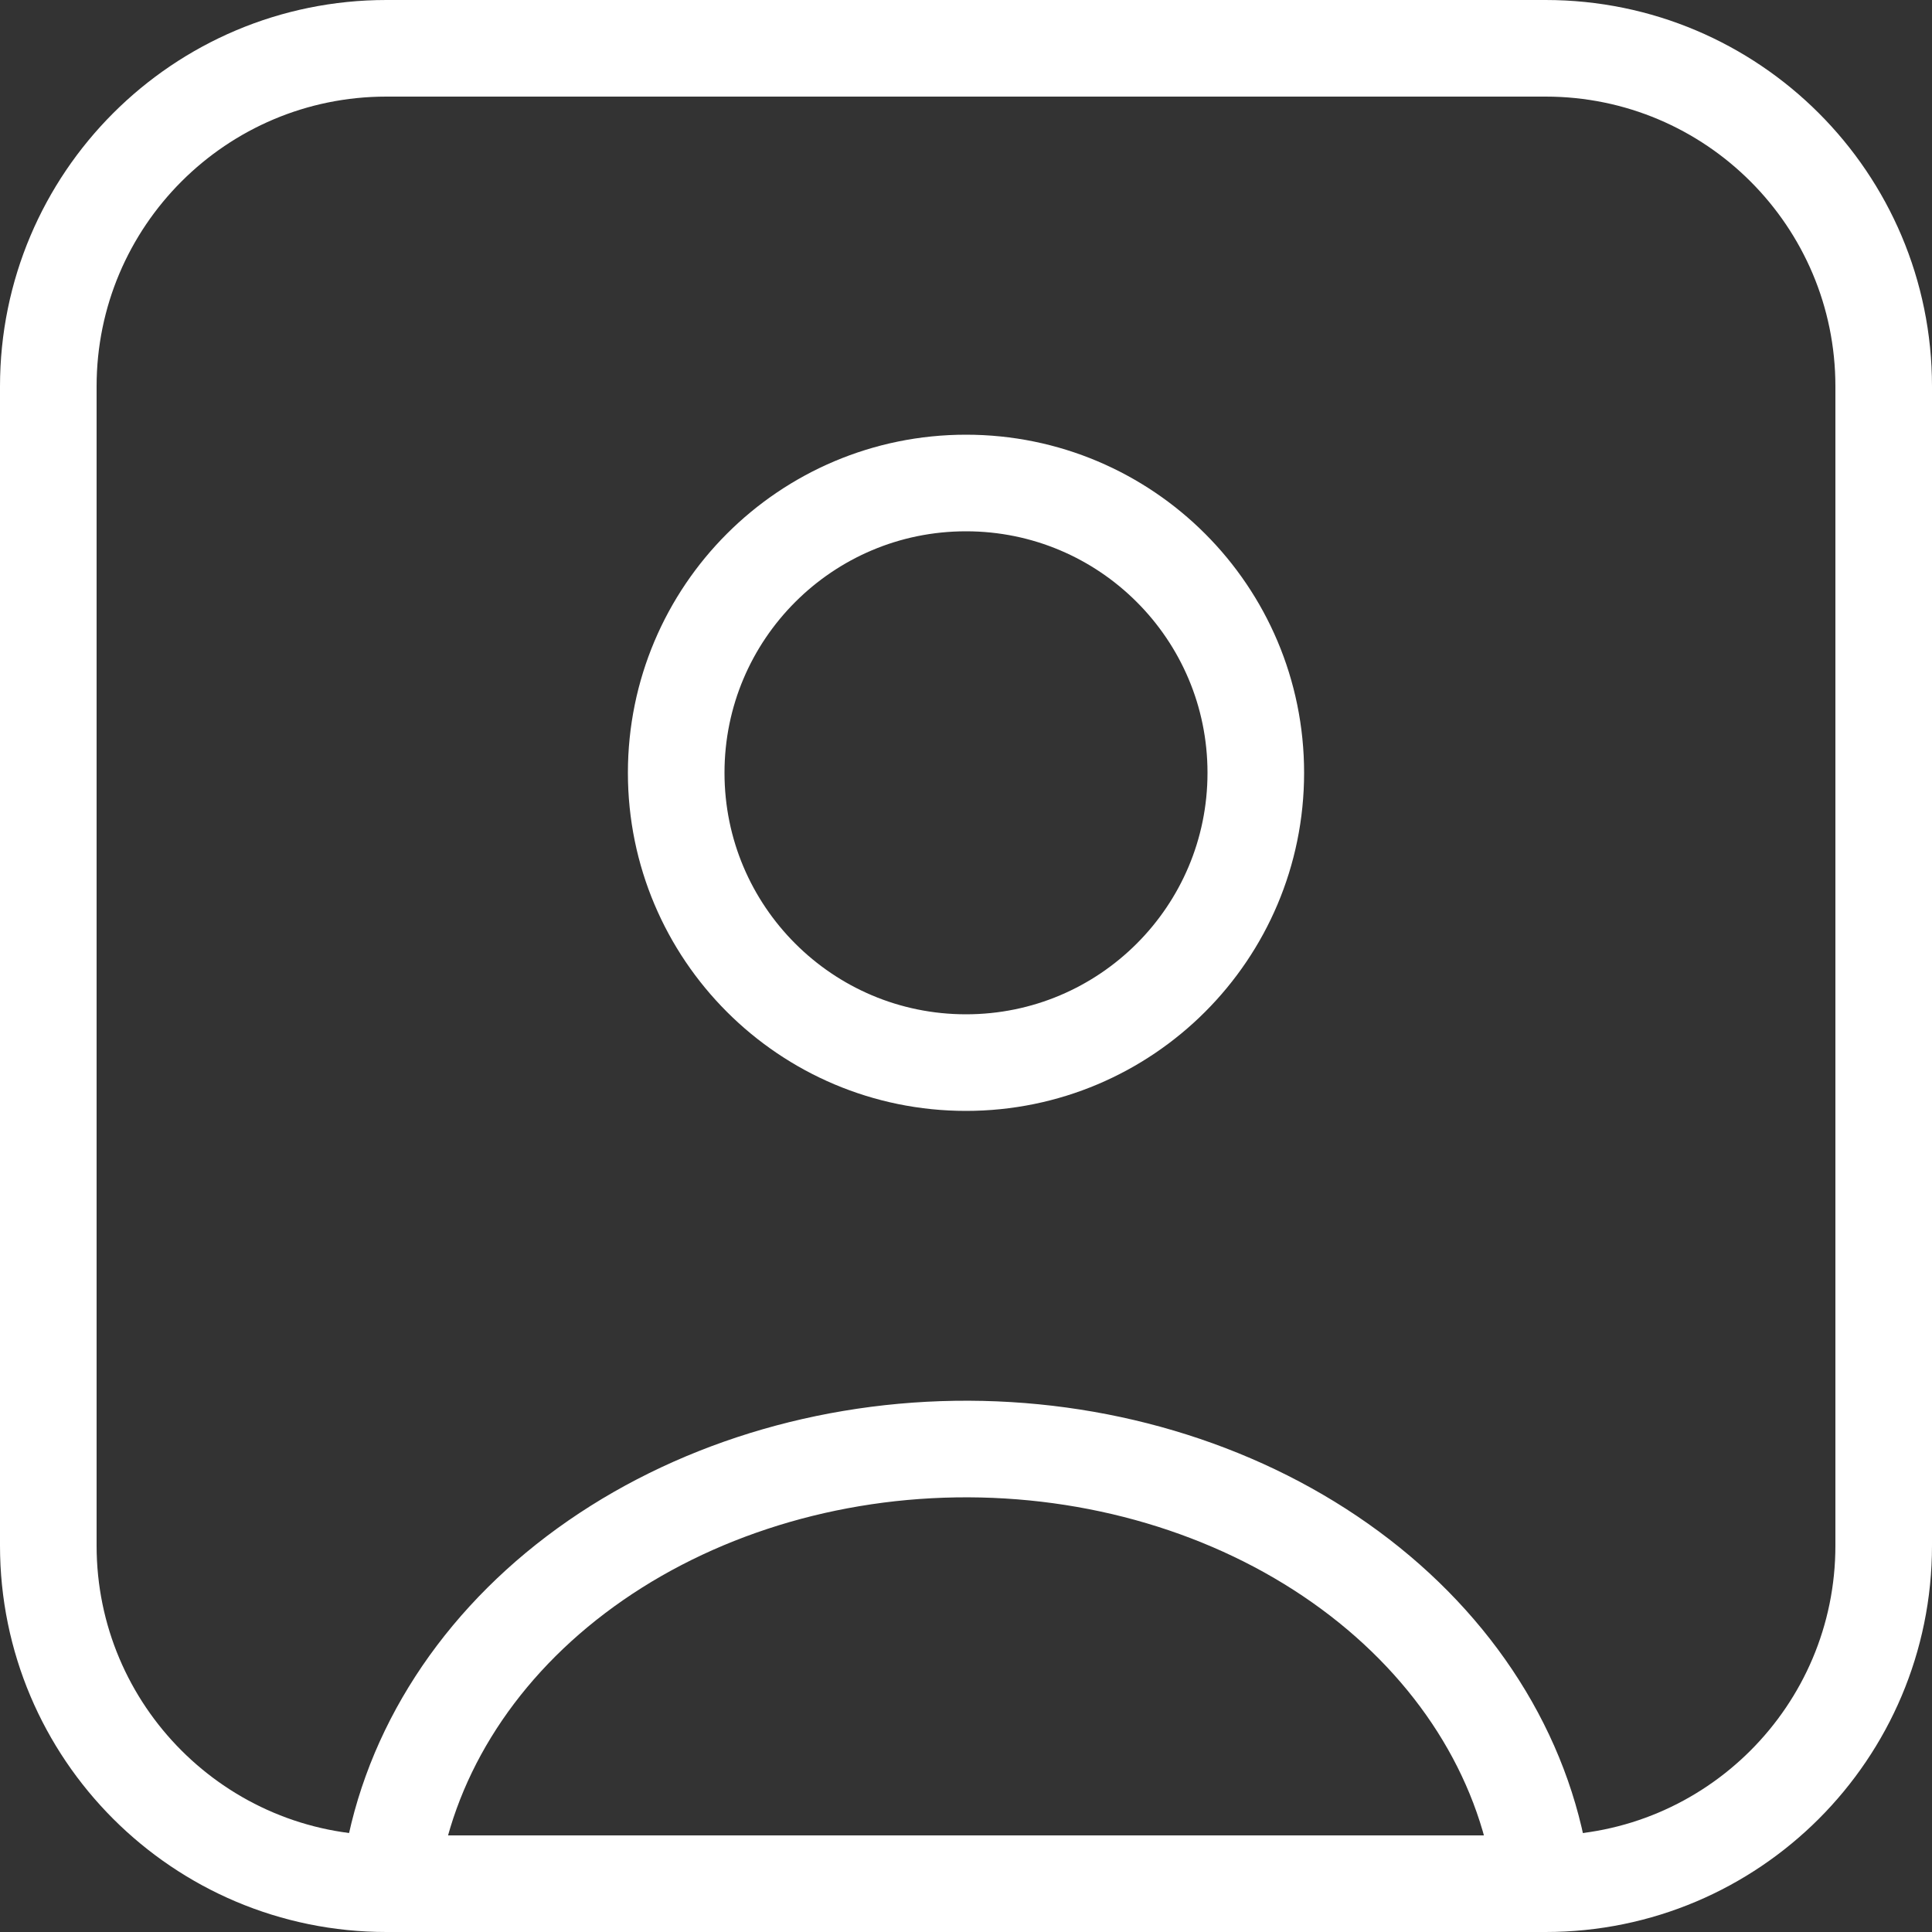 <svg width="40" height="40" viewBox="0 0 40 40" fill="none" xmlns="http://www.w3.org/2000/svg">
<rect x="0" y="0" width="40" height="40" fill="#333333" stroke="none"/>
<path d="M31.866 38.514C31.434 36.114 29.97 33.928 27.746 32.362C25.524 30.796 22.692 29.958 19.782 30.002C16.872 30.046 14.078 30.97 11.924 32.602C9.77 34.234 8.404 36.466 8.076 38.876" stroke="white" stroke-width="2"/>
<path d="M20 22C23.314 22 26 19.314 26 16C26 12.686 23.314 10 20 10C16.686 10 14 12.686 14 16C14 19.314 16.686 22 20 22Z" stroke="white" stroke-width="2" stroke-linecap="round"/>
<path d="M32 1H8C4.134 1 1 4.134 1 8V32C1 35.866 4.134 39 8 39H32C35.866 39 39 35.866 39 32V8C39 4.134 35.866 1 32 1Z" stroke="white" stroke-width="2"/>
</svg>
